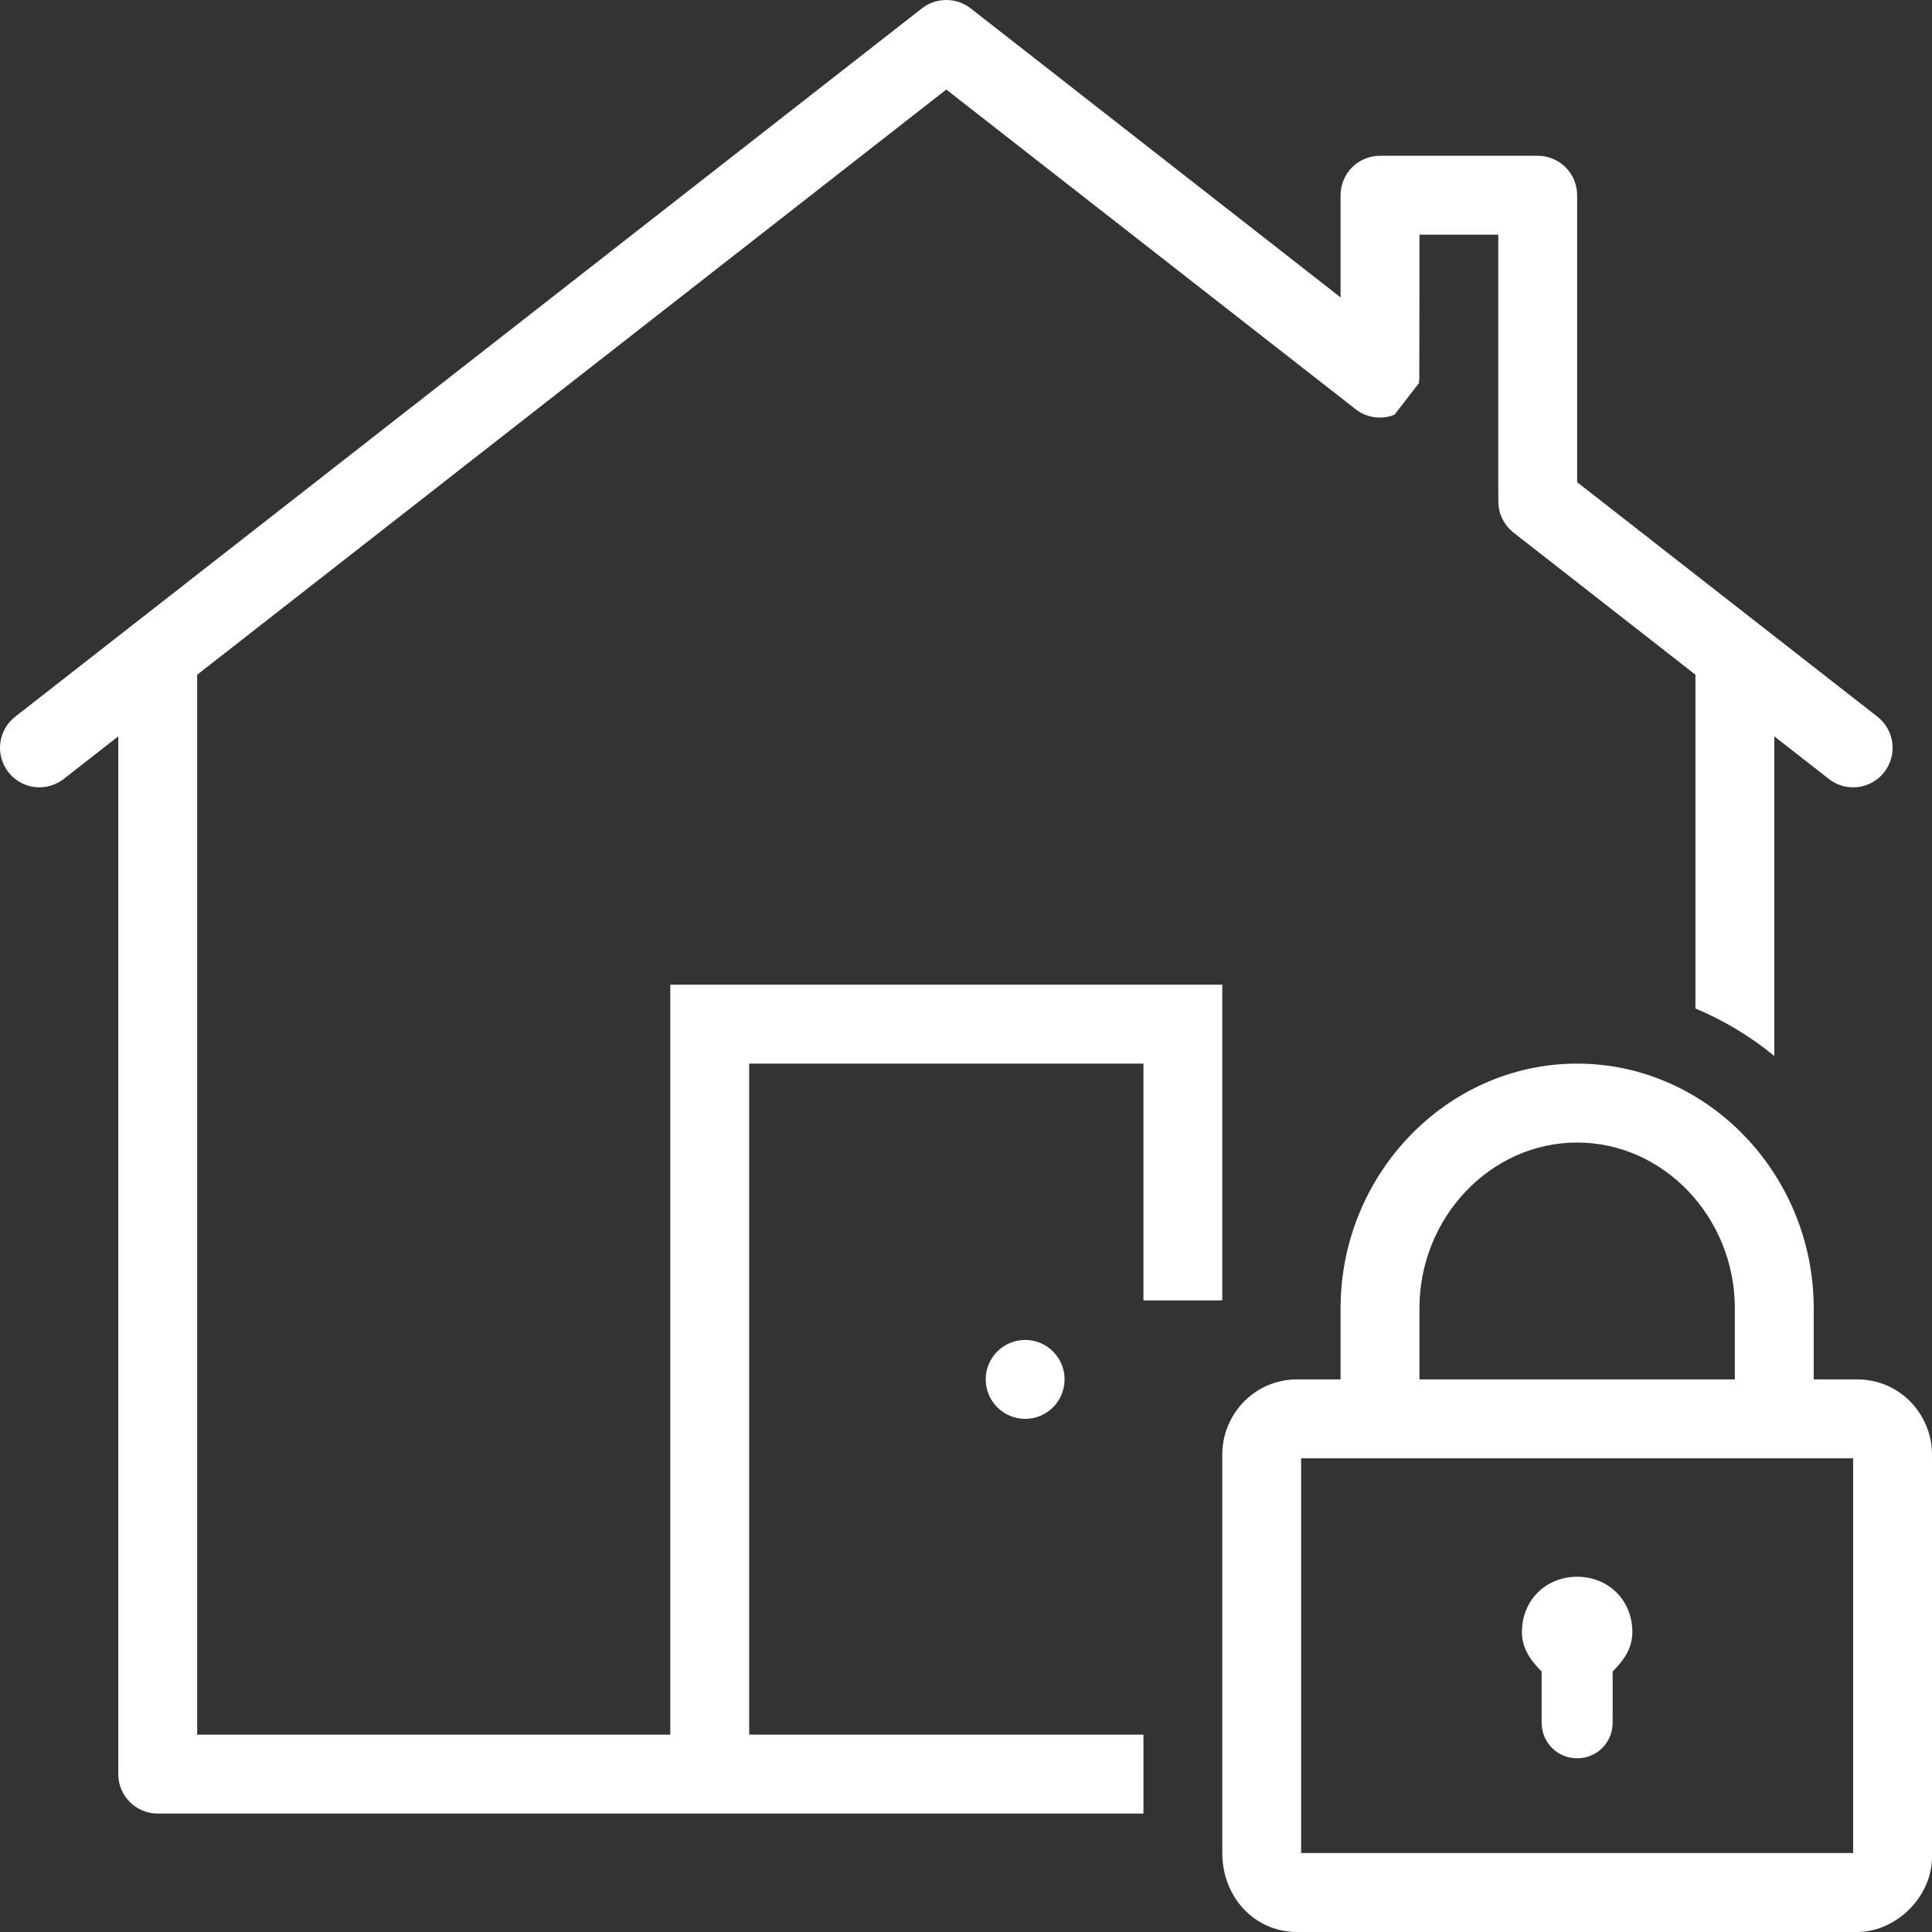 <?xml version="1.0" encoding="UTF-8"?> <svg xmlns="http://www.w3.org/2000/svg" width="40" height="40" viewBox="0 0 40 40" fill="none"><rect x="0" y="0" width="40" height="40" fill="#333333" stroke="none"/> <path d="M19.562 0.001C19.39 0.007 19.225 0.066 19.09 0.171L0.315 14.838C0.144 14.972 0.033 15.168 0.006 15.383C-0.02 15.598 0.039 15.815 0.173 15.986C0.306 16.157 0.501 16.268 0.716 16.295C0.931 16.321 1.148 16.261 1.319 16.128L2.449 15.245V36.731C2.449 37.183 2.815 37.548 3.266 37.548H23.674V35.914H15.511V22.021H23.674V26.924H25.306V20.387H13.878V35.914H4.082V13.97L19.592 1.854L28.065 8.471C28.177 8.56 28.311 8.617 28.453 8.637C28.594 8.657 28.739 8.64 28.871 8.586C28.871 8.586 29.377 7.934 29.377 7.933C29.377 7.933 29.381 7.89 29.381 7.881C29.383 7.863 29.383 7.858 29.383 7.852C29.384 7.841 29.384 7.836 29.385 7.83C29.385 7.818 29.385 7.806 29.385 7.791C29.385 7.761 29.384 7.719 29.385 7.667C29.385 7.562 29.386 7.414 29.386 7.236C29.387 6.88 29.388 6.408 29.388 5.935C29.388 5.397 29.388 5.223 29.388 4.859H31.02C31.02 5.384 31.02 6.019 31.02 7.185C31.021 7.973 31.02 8.762 31.02 9.36C31.021 9.659 31.02 9.91 31.02 10.088C31.021 10.267 31.021 10.319 31.022 10.392C31.023 10.514 31.052 10.635 31.107 10.745C31.161 10.855 31.24 10.951 31.336 11.027L35.102 13.969V20.88C35.695 21.127 36.243 21.459 36.735 21.863V15.245L37.865 16.128C37.95 16.194 38.047 16.243 38.15 16.271C38.253 16.3 38.361 16.308 38.468 16.295C38.574 16.282 38.677 16.247 38.77 16.195C38.864 16.142 38.946 16.071 39.011 15.986C39.078 15.901 39.126 15.805 39.155 15.701C39.183 15.598 39.191 15.489 39.178 15.383C39.165 15.276 39.131 15.173 39.078 15.08C39.025 14.986 38.954 14.904 38.87 14.838L32.653 9.983C32.653 9.813 32.653 9.616 32.653 9.36C32.653 8.763 32.653 7.973 32.653 7.185C32.653 5.609 32.653 4.042 32.653 4.042C32.653 3.825 32.567 3.617 32.414 3.464C32.261 3.311 32.053 3.225 31.837 3.225H28.572C28.355 3.225 28.147 3.311 27.994 3.464C27.841 3.617 27.755 3.825 27.755 4.042C27.755 4.042 27.756 4.988 27.755 5.934C27.755 6.015 27.755 6.076 27.755 6.157L20.094 0.171C19.942 0.054 19.754 -0.007 19.562 0.001V0.001ZM32.653 22.021C29.959 22.021 27.755 24.309 27.755 27.087V28.559H26.858C25.96 28.559 25.306 29.295 25.306 30.112V38.365C25.306 39.264 25.96 40 26.858 40H38.449C39.265 40 40 39.264 40 38.447V30.112C40 29.295 39.347 28.559 38.449 28.559H37.551V27.087C37.551 24.309 35.347 22.021 32.653 22.021ZM32.653 23.655C34.449 23.655 35.918 25.208 35.918 27.087V28.559H29.388V27.087C29.388 25.208 30.857 23.655 32.653 23.655ZM21.225 27.742C21.008 27.742 20.801 27.828 20.648 27.981C20.494 28.134 20.408 28.342 20.408 28.559C20.408 28.776 20.494 28.983 20.648 29.137C20.801 29.29 21.008 29.376 21.225 29.376C21.441 29.376 21.649 29.29 21.802 29.137C21.955 28.983 22.041 28.776 22.041 28.559C22.041 28.342 21.955 28.134 21.802 27.981C21.649 27.828 21.441 27.742 21.225 27.742ZM26.939 30.193H38.367V38.365H26.939V30.193ZM32.653 32.645C32 32.645 31.51 33.136 31.51 33.789C31.51 34.116 31.673 34.361 31.918 34.607V35.668C31.918 36.077 32.245 36.404 32.653 36.404C33.061 36.404 33.388 36.077 33.388 35.668V34.607C33.633 34.361 33.796 34.116 33.796 33.789C33.796 33.136 33.306 32.645 32.653 32.645Z" fill="white"></path> </svg> 